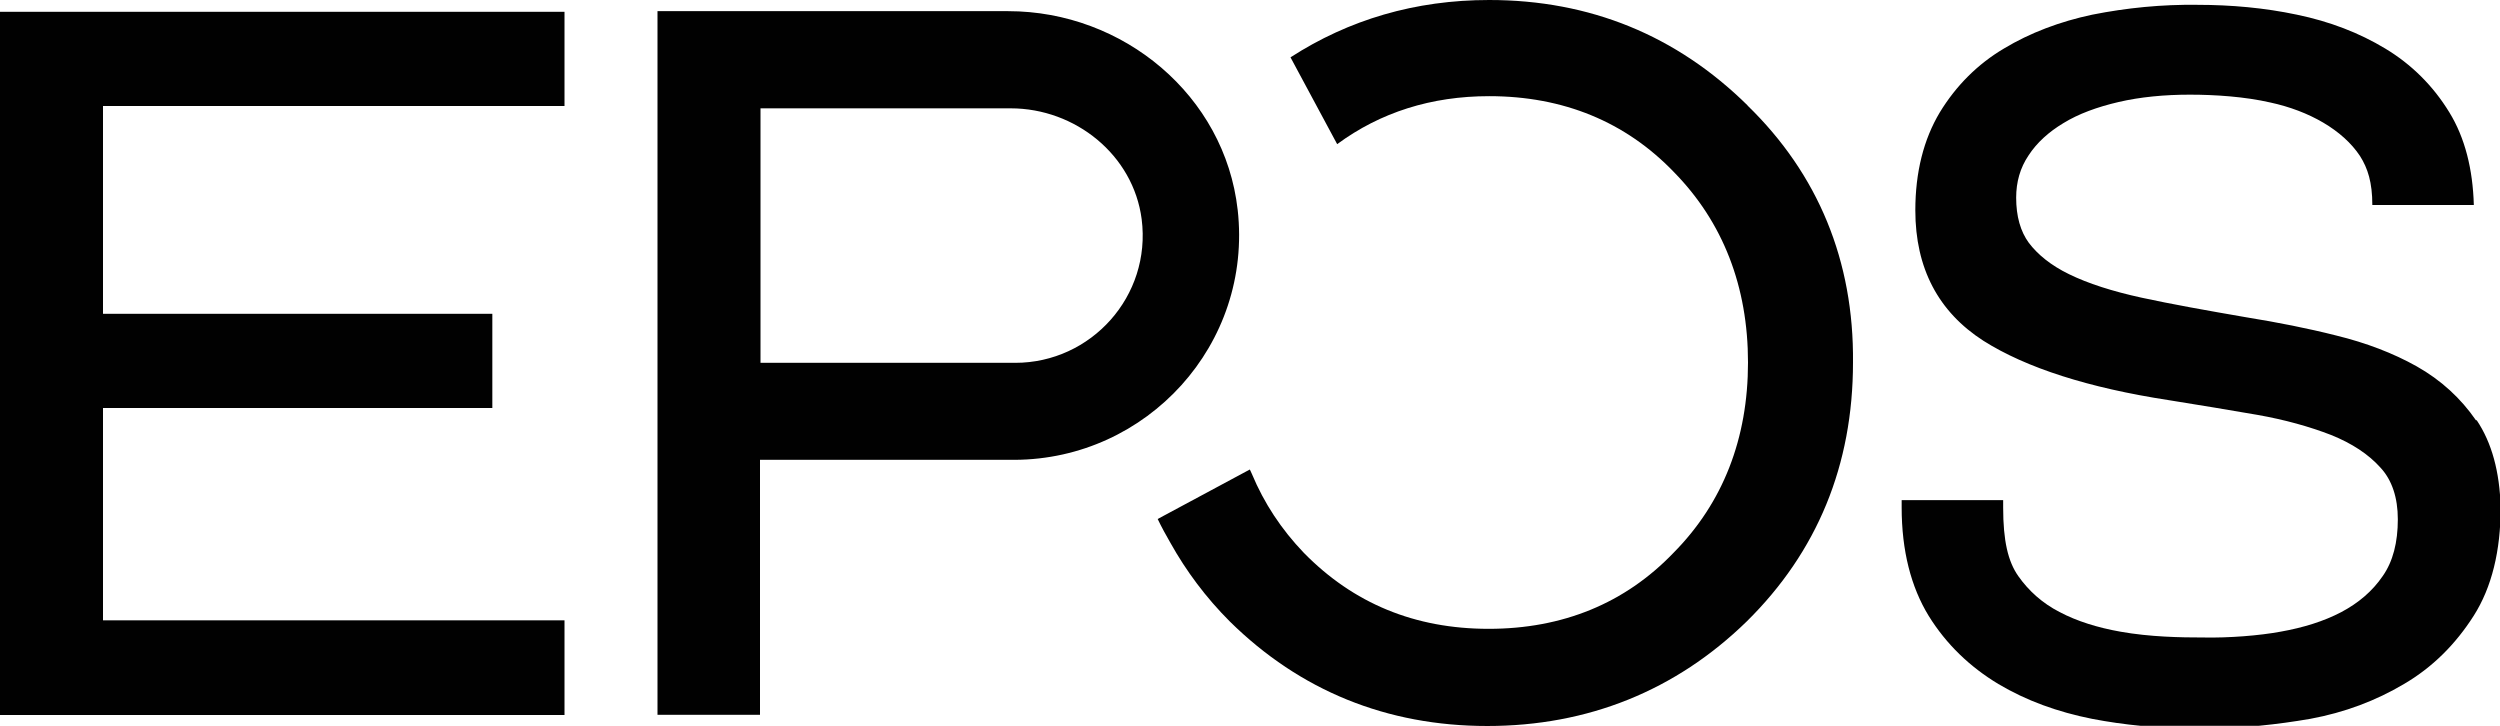 <?xml version="1.0" encoding="UTF-8"?>
<svg id="a" data-name="Слой 1" xmlns="http://www.w3.org/2000/svg" viewBox="0 0 150 43.55">
  <defs>
    <style>
      .b {
        fill: #010101;
      }
    </style>
  </defs>
  <path class="b" d="m148.56,25.22c-.91-1.32-2.09-2.41-3.56-3.24-1.41-.79-3.03-1.41-4.83-1.85-1.74-.44-3.53-.79-5.38-1.09-2.38-.41-4.5-.79-6.3-1.18-1.74-.38-3.21-.85-4.35-1.41-1.09-.53-1.88-1.18-2.41-1.88-.5-.68-.76-1.59-.76-2.71,0-.94.24-1.79.74-2.53.5-.77,1.21-1.41,2.09-1.94.91-.56,2.03-.97,3.32-1.27s2.74-.44,4.27-.44,3.3.12,4.83.47c2.32.5,4.35,1.65,5.38,3.21.47.74.74,1.59.74,2.94h6.09c-.06-2.15-.53-4.03-1.47-5.56-.97-1.59-2.27-2.88-3.85-3.83-1.56-.94-3.32-1.62-5.3-2.03-1.94-.41-3.94-.59-5.97-.59-2.12-.03-4.24.18-6.3.59-1.94.41-3.74,1.09-5.3,2.03-1.59.94-2.88,2.24-3.85,3.83-.97,1.62-1.47,3.59-1.47,5.88,0,3.47,1.38,6.09,4.09,7.83,2.56,1.62,6.3,2.82,11.12,3.56,1.82.29,3.62.59,5.3.88,1.65.29,3.15.71,4.44,1.21,1.24.5,2.24,1.15,2.97,1.97.68.74,1.03,1.79,1.03,3.09,0,1.38-.29,2.53-.91,3.41-.62.91-1.47,1.62-2.47,2.15-1.06.56-2.3.94-3.65,1.18-1.29.24-3.12.38-4.62.35-1.38,0-3.21-.03-5-.35-1.35-.24-2.59-.62-3.65-1.18-1.03-.53-1.85-1.27-2.47-2.15-.62-.88-.91-2.12-.91-4.12v-.44h-6.09v.44c0,2.59.56,4.77,1.62,6.5,1.06,1.71,2.47,3.06,4.18,4.09,1.68,1,3.56,1.68,5.62,2.09,1.97.38,3.94.56,5.86.56h1.24c1.97,0,3.97-.21,6-.56,2.06-.38,3.94-1.09,5.62-2.09,1.71-1,3.09-2.38,4.18-4.09,1.09-1.71,1.62-3.91,1.62-6.5-.06-2.15-.53-3.88-1.44-5.24h0ZM0,42.9h33.87v-5.68H6.18v-12.74h23.36v-5.65H6.18V6.36h27.69V.71H0v42.19ZM74.26,12.59c-.77-6.86-6.86-11.92-13.77-11.92h-21.04v42.22h6.15v-15.3h15.27c7.94-.03,14.3-6.91,13.39-15.01Zm-13.36,9.18h-15.27V6.5h15.01c3.88,0,7.36,2.8,7.86,6.65.59,4.62-3.03,8.62-7.59,8.62h0Z"/>
  <path class="b" d="m104.86,6.33c-4.27-4.21-9.47-6.33-15.51-6.33-4.44,0-8.42,1.18-11.92,3.44l2.8,5.21c2.59-1.91,5.65-2.88,9.12-2.88,4.44,0,8.18,1.53,11.09,4.56,2.94,3,4.44,6.86,4.44,11.42s-1.5,8.42-4.47,11.42c-2.91,3.03-6.65,4.56-11.09,4.56s-8.12-1.53-11.09-4.56c-1.35-1.41-2.38-2.97-3.12-4.74-.03-.09-.09-.18-.12-.26l-5.53,2.97c.24.5.5.97.77,1.44.94,1.68,2.12,3.27,3.56,4.71,4.21,4.15,9.42,6.27,15.45,6.27s11.3-2.12,15.56-6.27c4.24-4.18,6.38-9.39,6.38-15.54.06-6.09-2.09-11.3-6.33-15.42Z"/>
</svg>